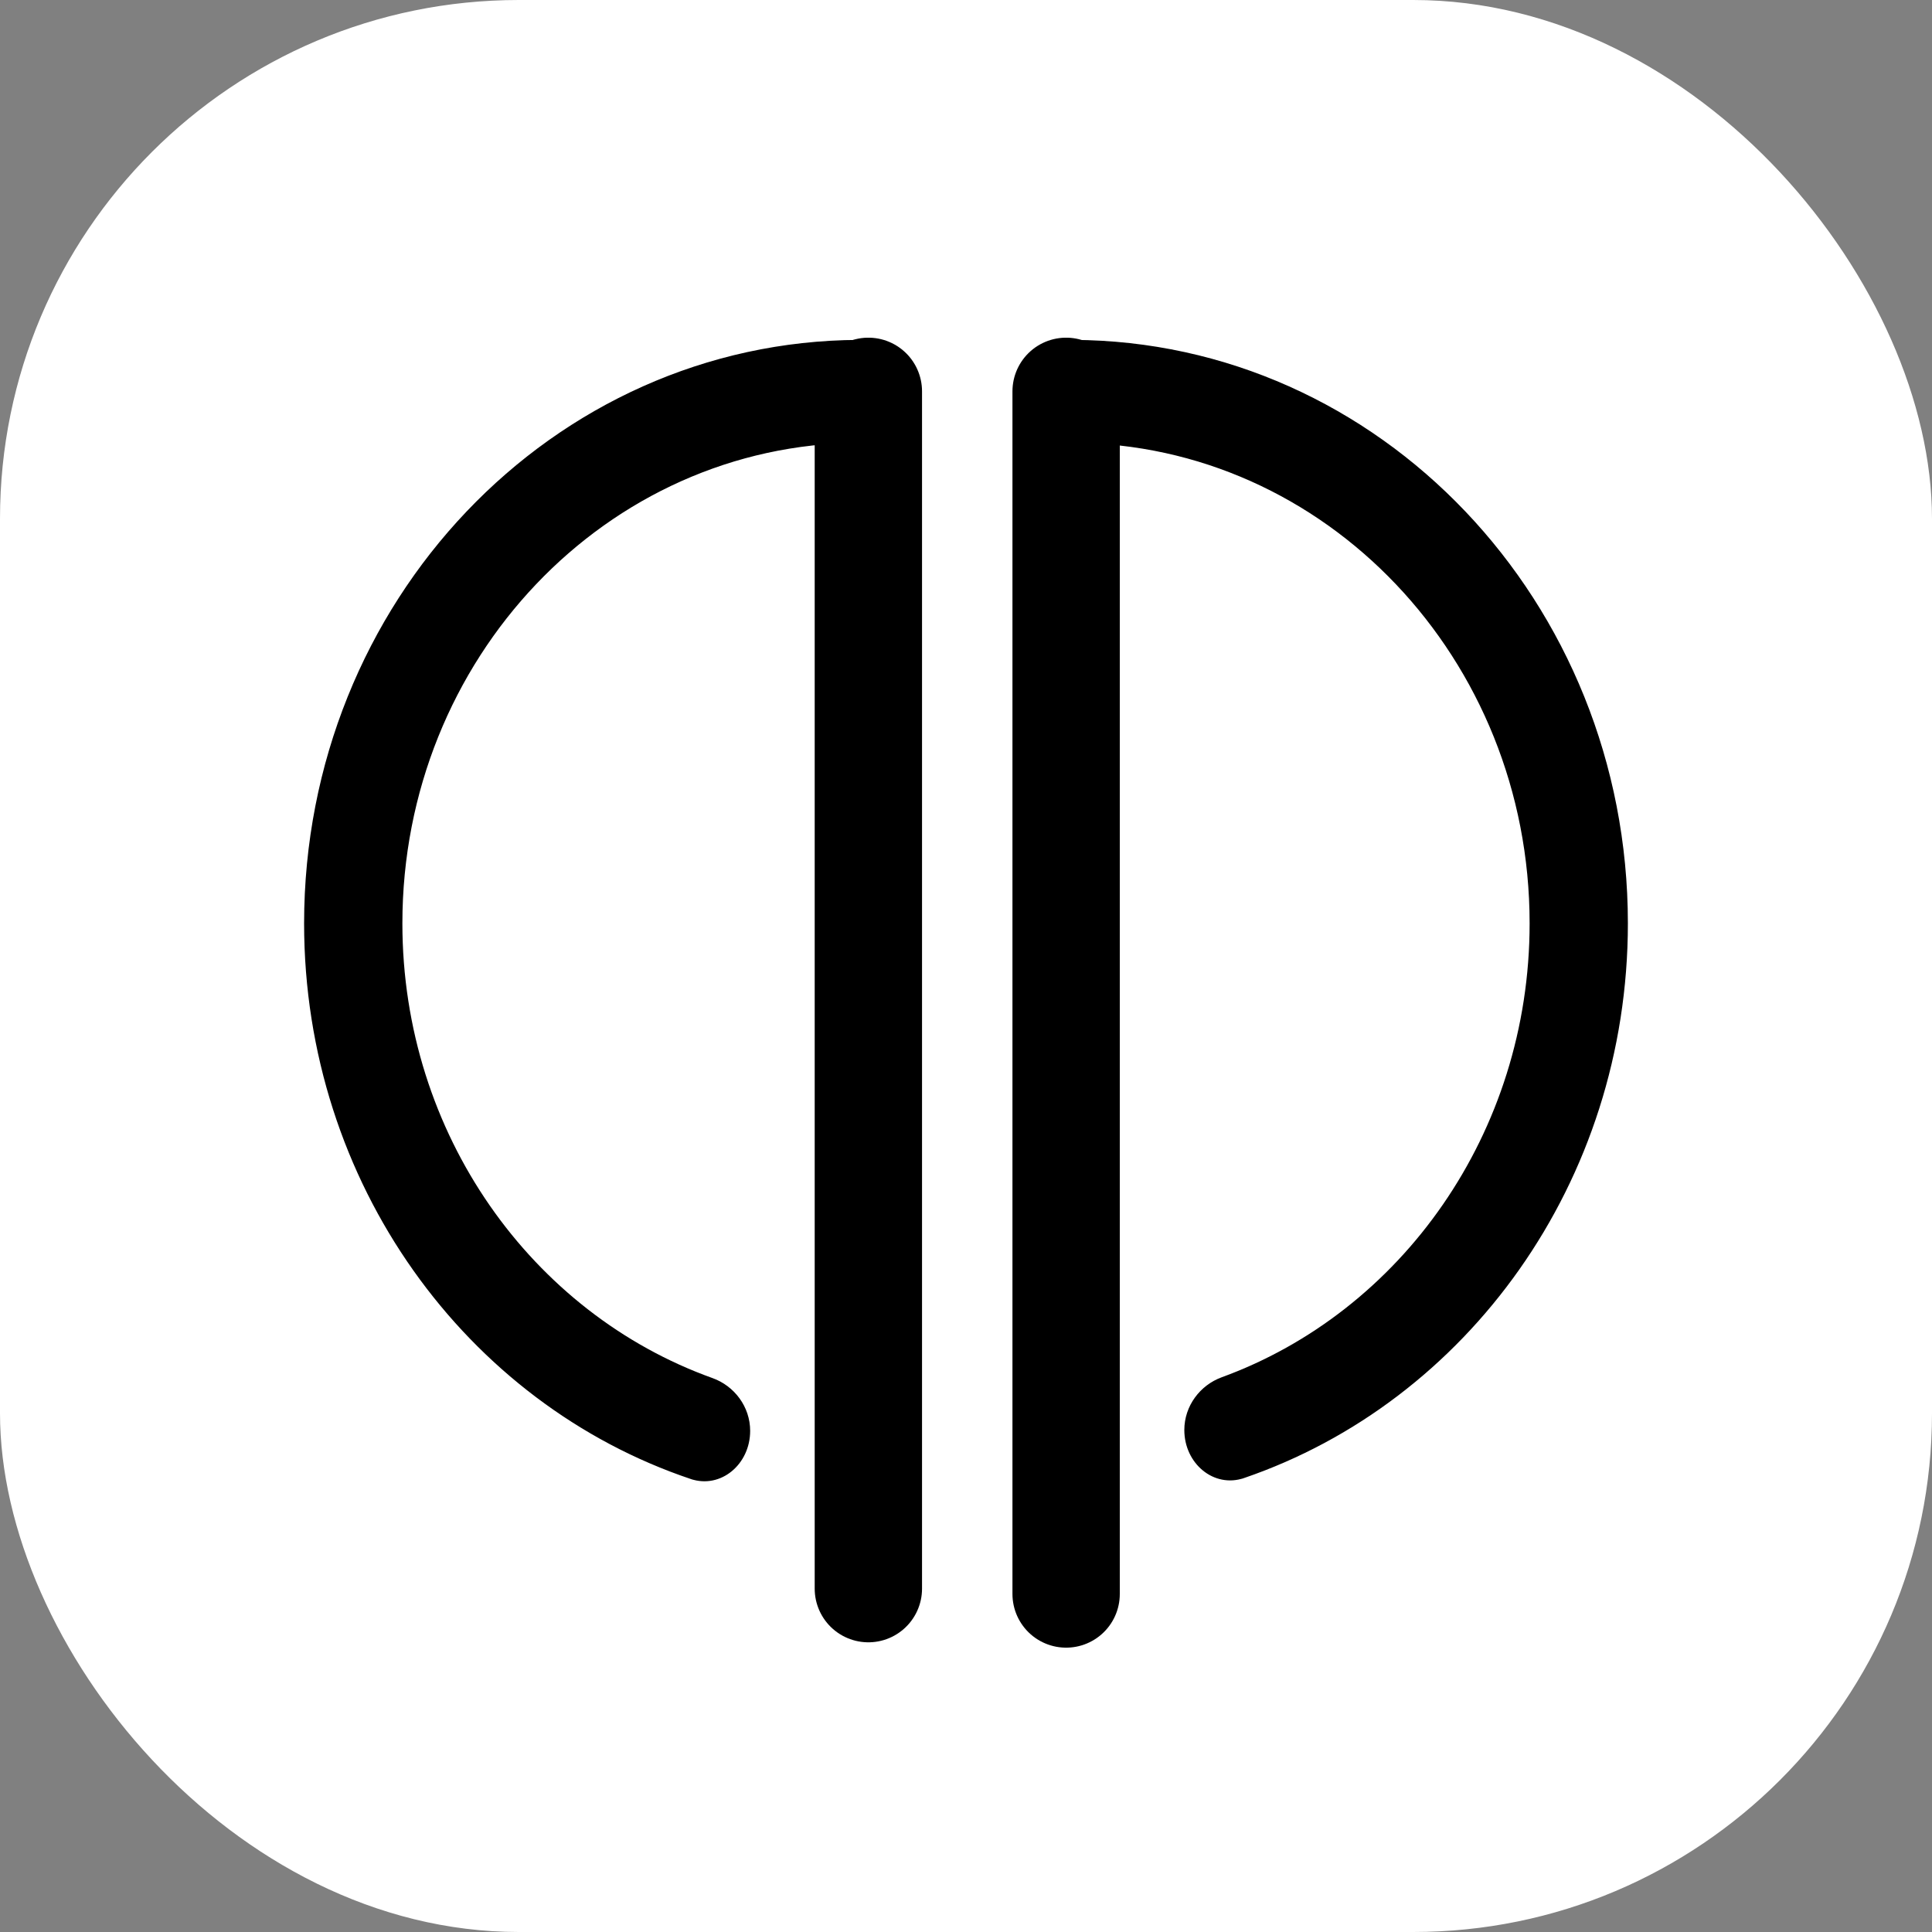 <?xml version="1.0" encoding="UTF-8"?> <svg xmlns="http://www.w3.org/2000/svg" width="108" height="108" viewBox="0 0 108 108" fill="none"><rect x="0" y="0" width="108" height="108" fill="#808080" stroke="none"/><rect width="108" height="108" rx="29" fill="white"></rect><path d="M48.542 21.876V88.806Z" fill="black"></path><path d="M48.542 21.876V88.806" stroke="black" stroke-width="6" stroke-linecap="round"></path><path d="M59.597 21.876V89.105Z" fill="black"></path><path d="M59.597 21.876V89.105" stroke="black" stroke-width="6" stroke-linecap="round"></path><path d="M17.114 51.615C17.114 33.701 30.947 19.179 48.024 19.115V24.64C33.845 24.705 22.379 36.762 22.379 51.615C22.379 63.451 29.658 73.51 39.789 77.143L39.822 77.052L39.789 77.143C40.968 77.565 41.82 78.686 41.82 79.986C41.82 81.785 40.249 83.106 38.649 82.568L38.612 82.676L38.649 82.568C26.159 78.369 17.114 66.1 17.114 51.615Z" fill="black" stroke="black" stroke-width="0.229"></path><path d="M85.621 51.615C85.621 36.762 74.155 24.705 59.976 24.64V19.115C77.052 19.179 90.885 33.701 90.885 51.615C90.885 66.042 81.915 78.269 69.503 82.516L69.54 82.624L69.503 82.516C67.9 83.065 66.319 81.743 66.319 79.938C66.319 78.642 67.165 77.525 68.336 77.097C78.402 73.426 85.621 63.402 85.621 51.615Z" fill="black" stroke="black" stroke-width="0.229"></path></svg> 